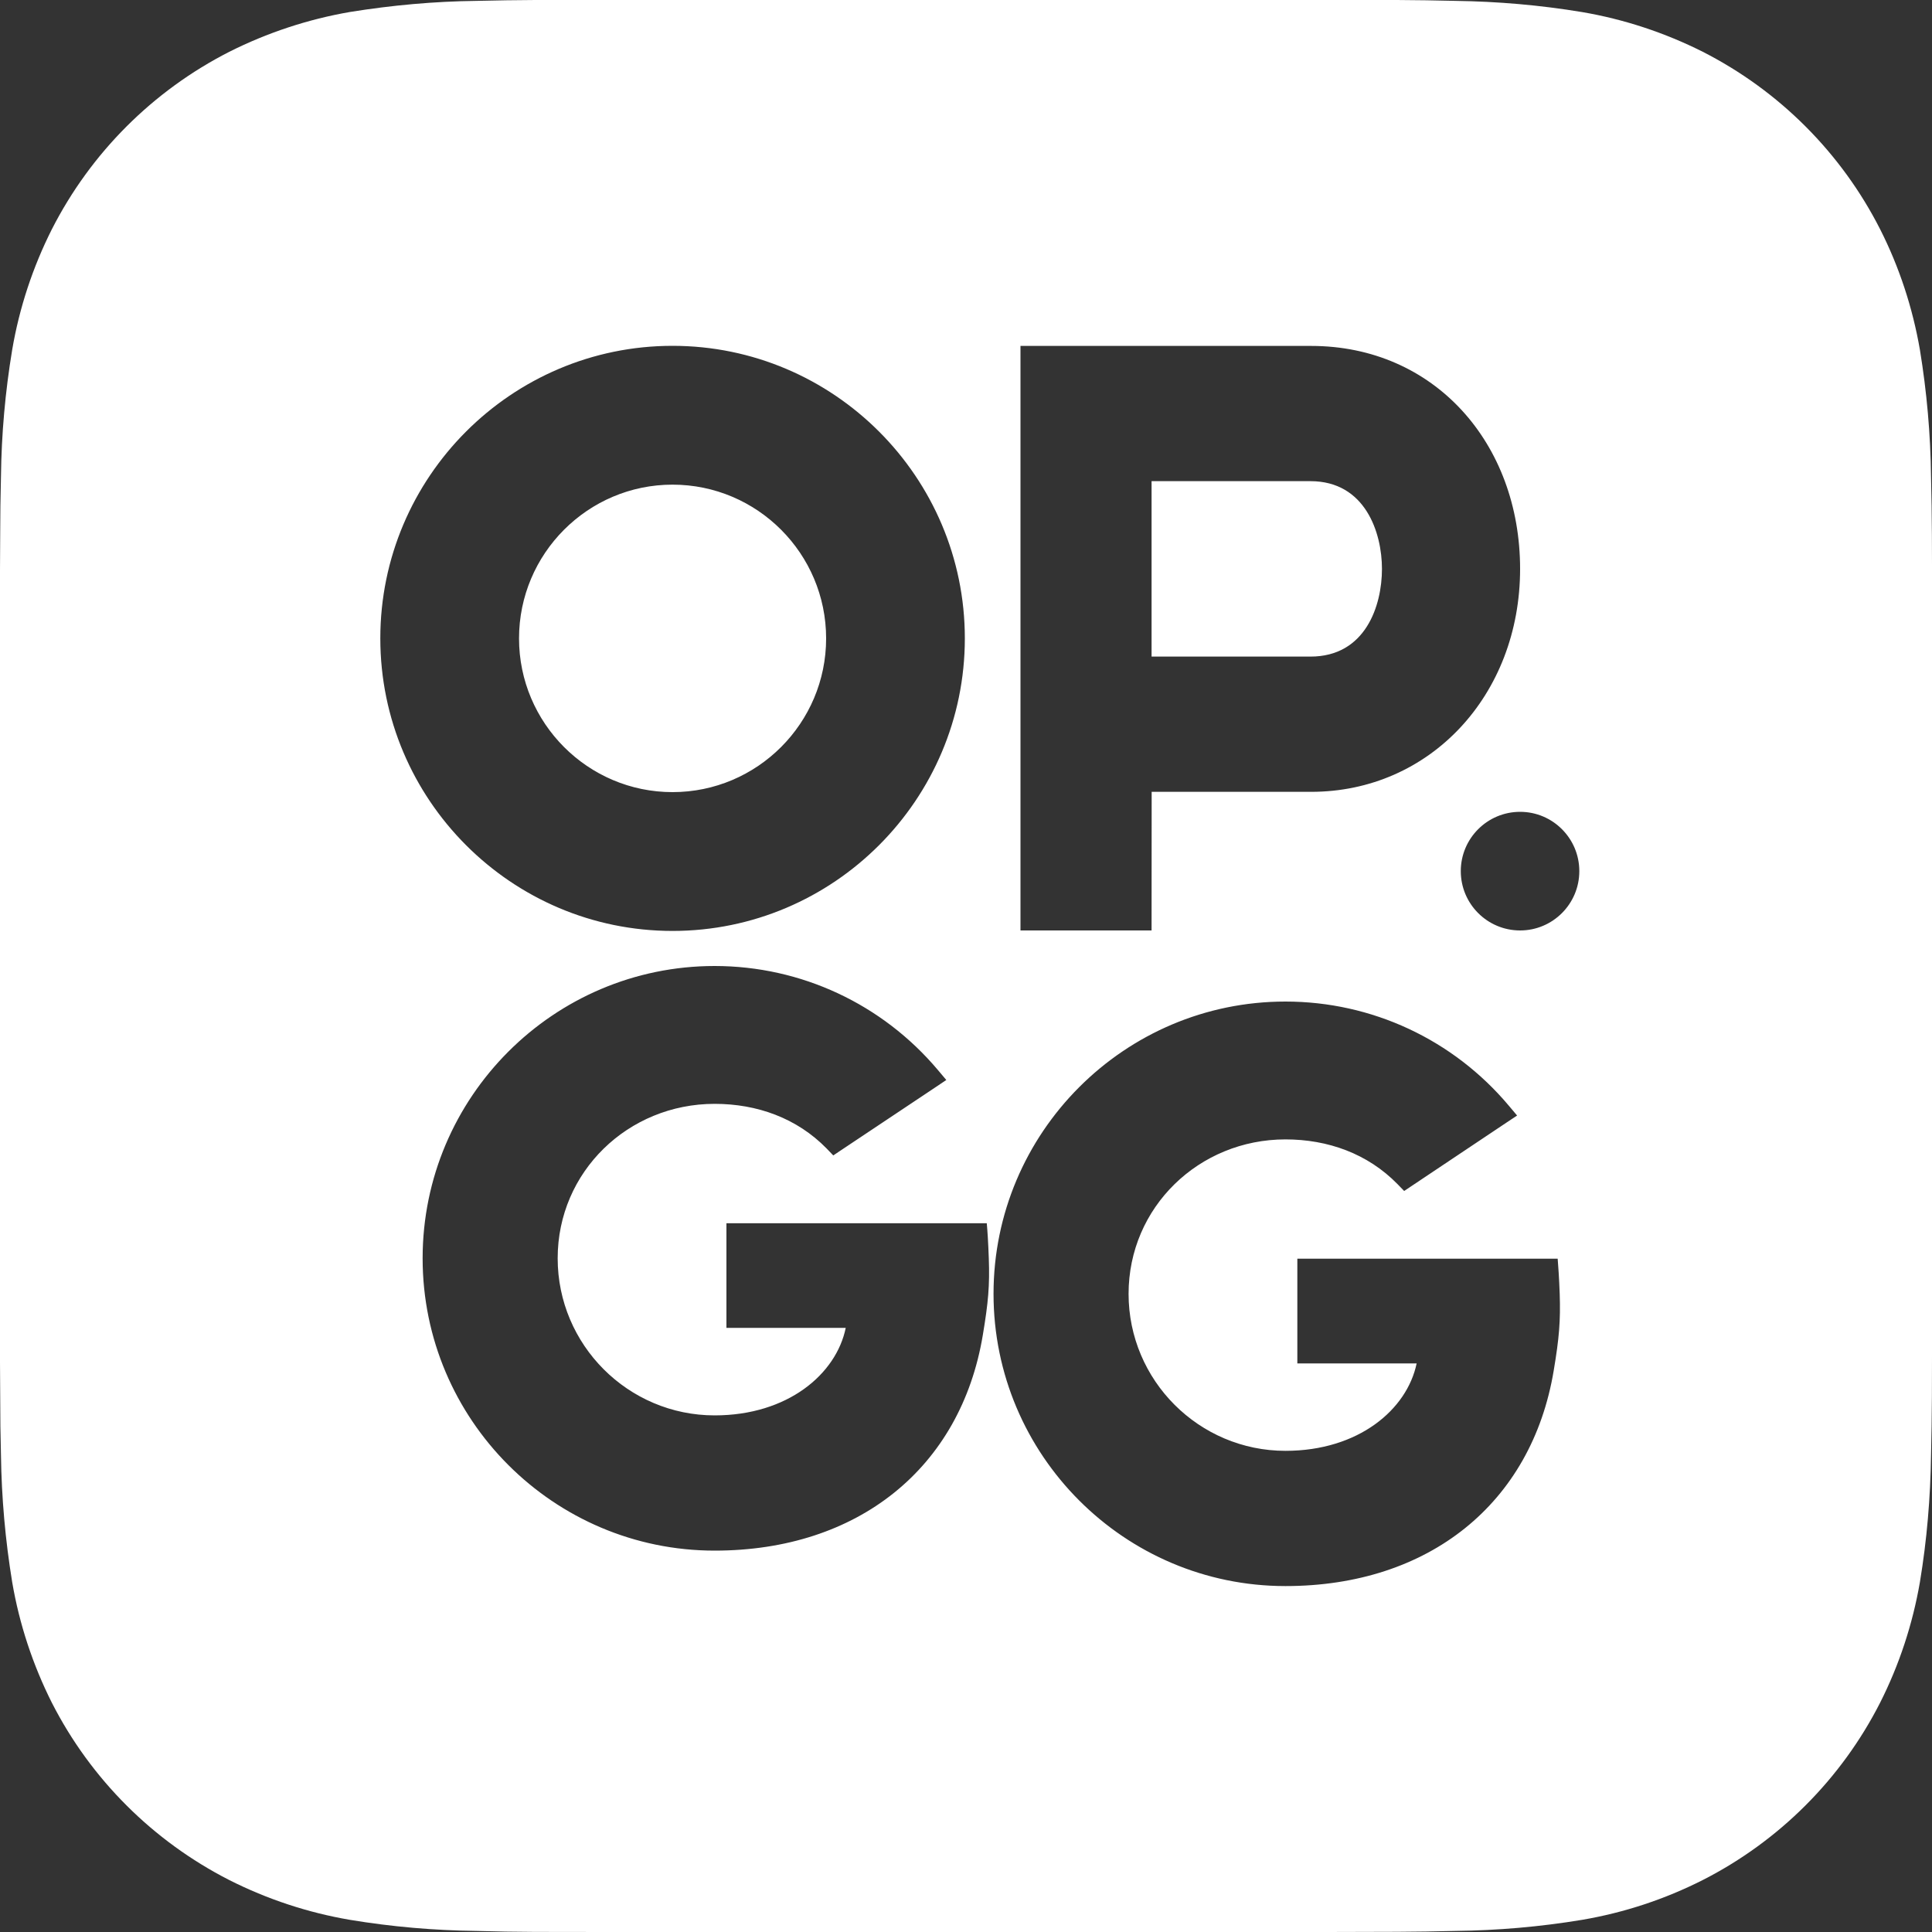 <svg width="20" height="20" viewBox="0 0 20 20" fill="none" xmlns="http://www.w3.org/2000/svg">
<rect x="0" y="0" width="20" height="20" fill="#333333" stroke="none"/>
<path id="Hero_OPGG_Logo" fill-rule="evenodd" clip-rule="evenodd" d="M14.461 0H5.54C5.339 0.001 5.137 0.004 4.936 0.009C4.496 0.014 4.057 0.054 3.623 0.124C3.189 0.199 2.768 0.338 2.374 0.536C1.583 0.939 0.94 1.582 0.537 2.373C0.339 2.766 0.2 3.187 0.126 3.622C0.054 4.056 0.015 4.495 0.01 4.935C0.005 5.136 0.002 5.337 0.002 5.539L0 5.897V14.102L0.004 14.762L0.01 15.064C0.016 15.504 0.055 15.943 0.126 16.377C0.2 16.812 0.339 17.233 0.537 17.627C0.94 18.417 1.583 19.059 2.373 19.462C2.767 19.661 3.188 19.8 3.622 19.874C4.056 19.946 4.495 19.984 4.935 19.989C5.137 19.995 5.338 19.998 5.539 19.999L6.256 20H13.744L14.461 19.998C14.662 19.997 14.864 19.994 15.064 19.989C15.505 19.984 15.944 19.946 16.378 19.874C16.813 19.8 17.234 19.661 17.627 19.462C18.418 19.059 19.061 18.416 19.463 17.626C19.662 17.232 19.8 16.811 19.875 16.377C19.947 15.942 19.984 15.504 19.99 15.064C19.995 14.862 19.998 14.66 19.999 14.46L20 14.041V5.842L19.999 5.539C19.998 5.338 19.995 5.136 19.99 4.936C19.985 4.495 19.946 4.056 19.875 3.622C19.8 3.188 19.662 2.766 19.463 2.373C19.061 1.582 18.418 0.939 17.627 0.536C17.233 0.338 16.812 0.199 16.378 0.125C15.944 0.053 15.505 0.015 15.064 0.009C14.864 0.004 14.662 0.001 14.461 0ZM5.373 6.609C5.373 7.486 6.086 8.2 6.962 8.2C7.839 8.2 8.552 7.486 8.552 6.609C8.552 5.731 7.839 5.017 6.962 5.017C6.086 5.017 5.373 5.731 5.373 6.609ZM3.937 6.608C3.937 4.939 5.294 3.58 6.962 3.58C8.63 3.58 9.988 4.939 9.988 6.608C9.988 8.278 8.63 9.637 6.962 9.637C5.294 9.637 3.937 8.278 3.937 6.608ZM11.921 6.797H13.566C14.134 6.797 14.306 6.273 14.306 5.889C14.306 5.515 14.134 4.981 13.566 4.981H11.921V6.797ZM13.573 3.581C14.847 3.581 15.736 4.587 15.736 5.889C15.736 7.198 14.801 8.197 13.573 8.197H11.922L11.921 9.632H10.564V3.581H13.573ZM10.215 12.663H7.52V13.746H8.755C8.657 14.224 8.155 14.652 7.398 14.652C6.502 14.652 5.773 13.922 5.773 13.026C5.773 12.13 6.502 11.427 7.398 11.427C7.837 11.427 8.249 11.574 8.558 11.89L8.626 11.961L8.708 11.906L9.686 11.254L9.796 11.18L9.711 11.079C9.134 10.393 8.291 10 7.398 10C5.731 10 4.375 11.358 4.375 13.026C4.375 14.695 5.731 16.052 7.398 16.052C8.881 16.052 9.945 15.197 10.174 13.821C10.231 13.48 10.246 13.308 10.236 13.026C10.23 12.858 10.222 12.738 10.215 12.663ZM13.43 13.03H16.125C16.131 13.106 16.14 13.226 16.146 13.394C16.155 13.675 16.141 13.848 16.084 14.188C15.855 15.564 14.791 16.419 13.307 16.419C11.64 16.419 10.285 15.062 10.285 13.394C10.285 11.725 11.64 10.368 13.307 10.368C14.201 10.368 15.044 10.761 15.62 11.447L15.705 11.548L15.595 11.621L14.618 12.274L14.536 12.329L14.467 12.258C14.158 11.942 13.746 11.795 13.307 11.795C12.412 11.795 11.683 12.497 11.683 13.394C11.683 14.29 12.412 15.019 13.307 15.019C14.064 15.019 14.566 14.591 14.665 14.114H13.43V13.03ZM15.736 8.404C15.397 8.404 15.122 8.679 15.122 9.018C15.122 9.357 15.397 9.632 15.736 9.632C16.074 9.632 16.349 9.357 16.349 9.018C16.349 8.679 16.074 8.404 15.736 8.404Z" fill="white"/>
</svg>
